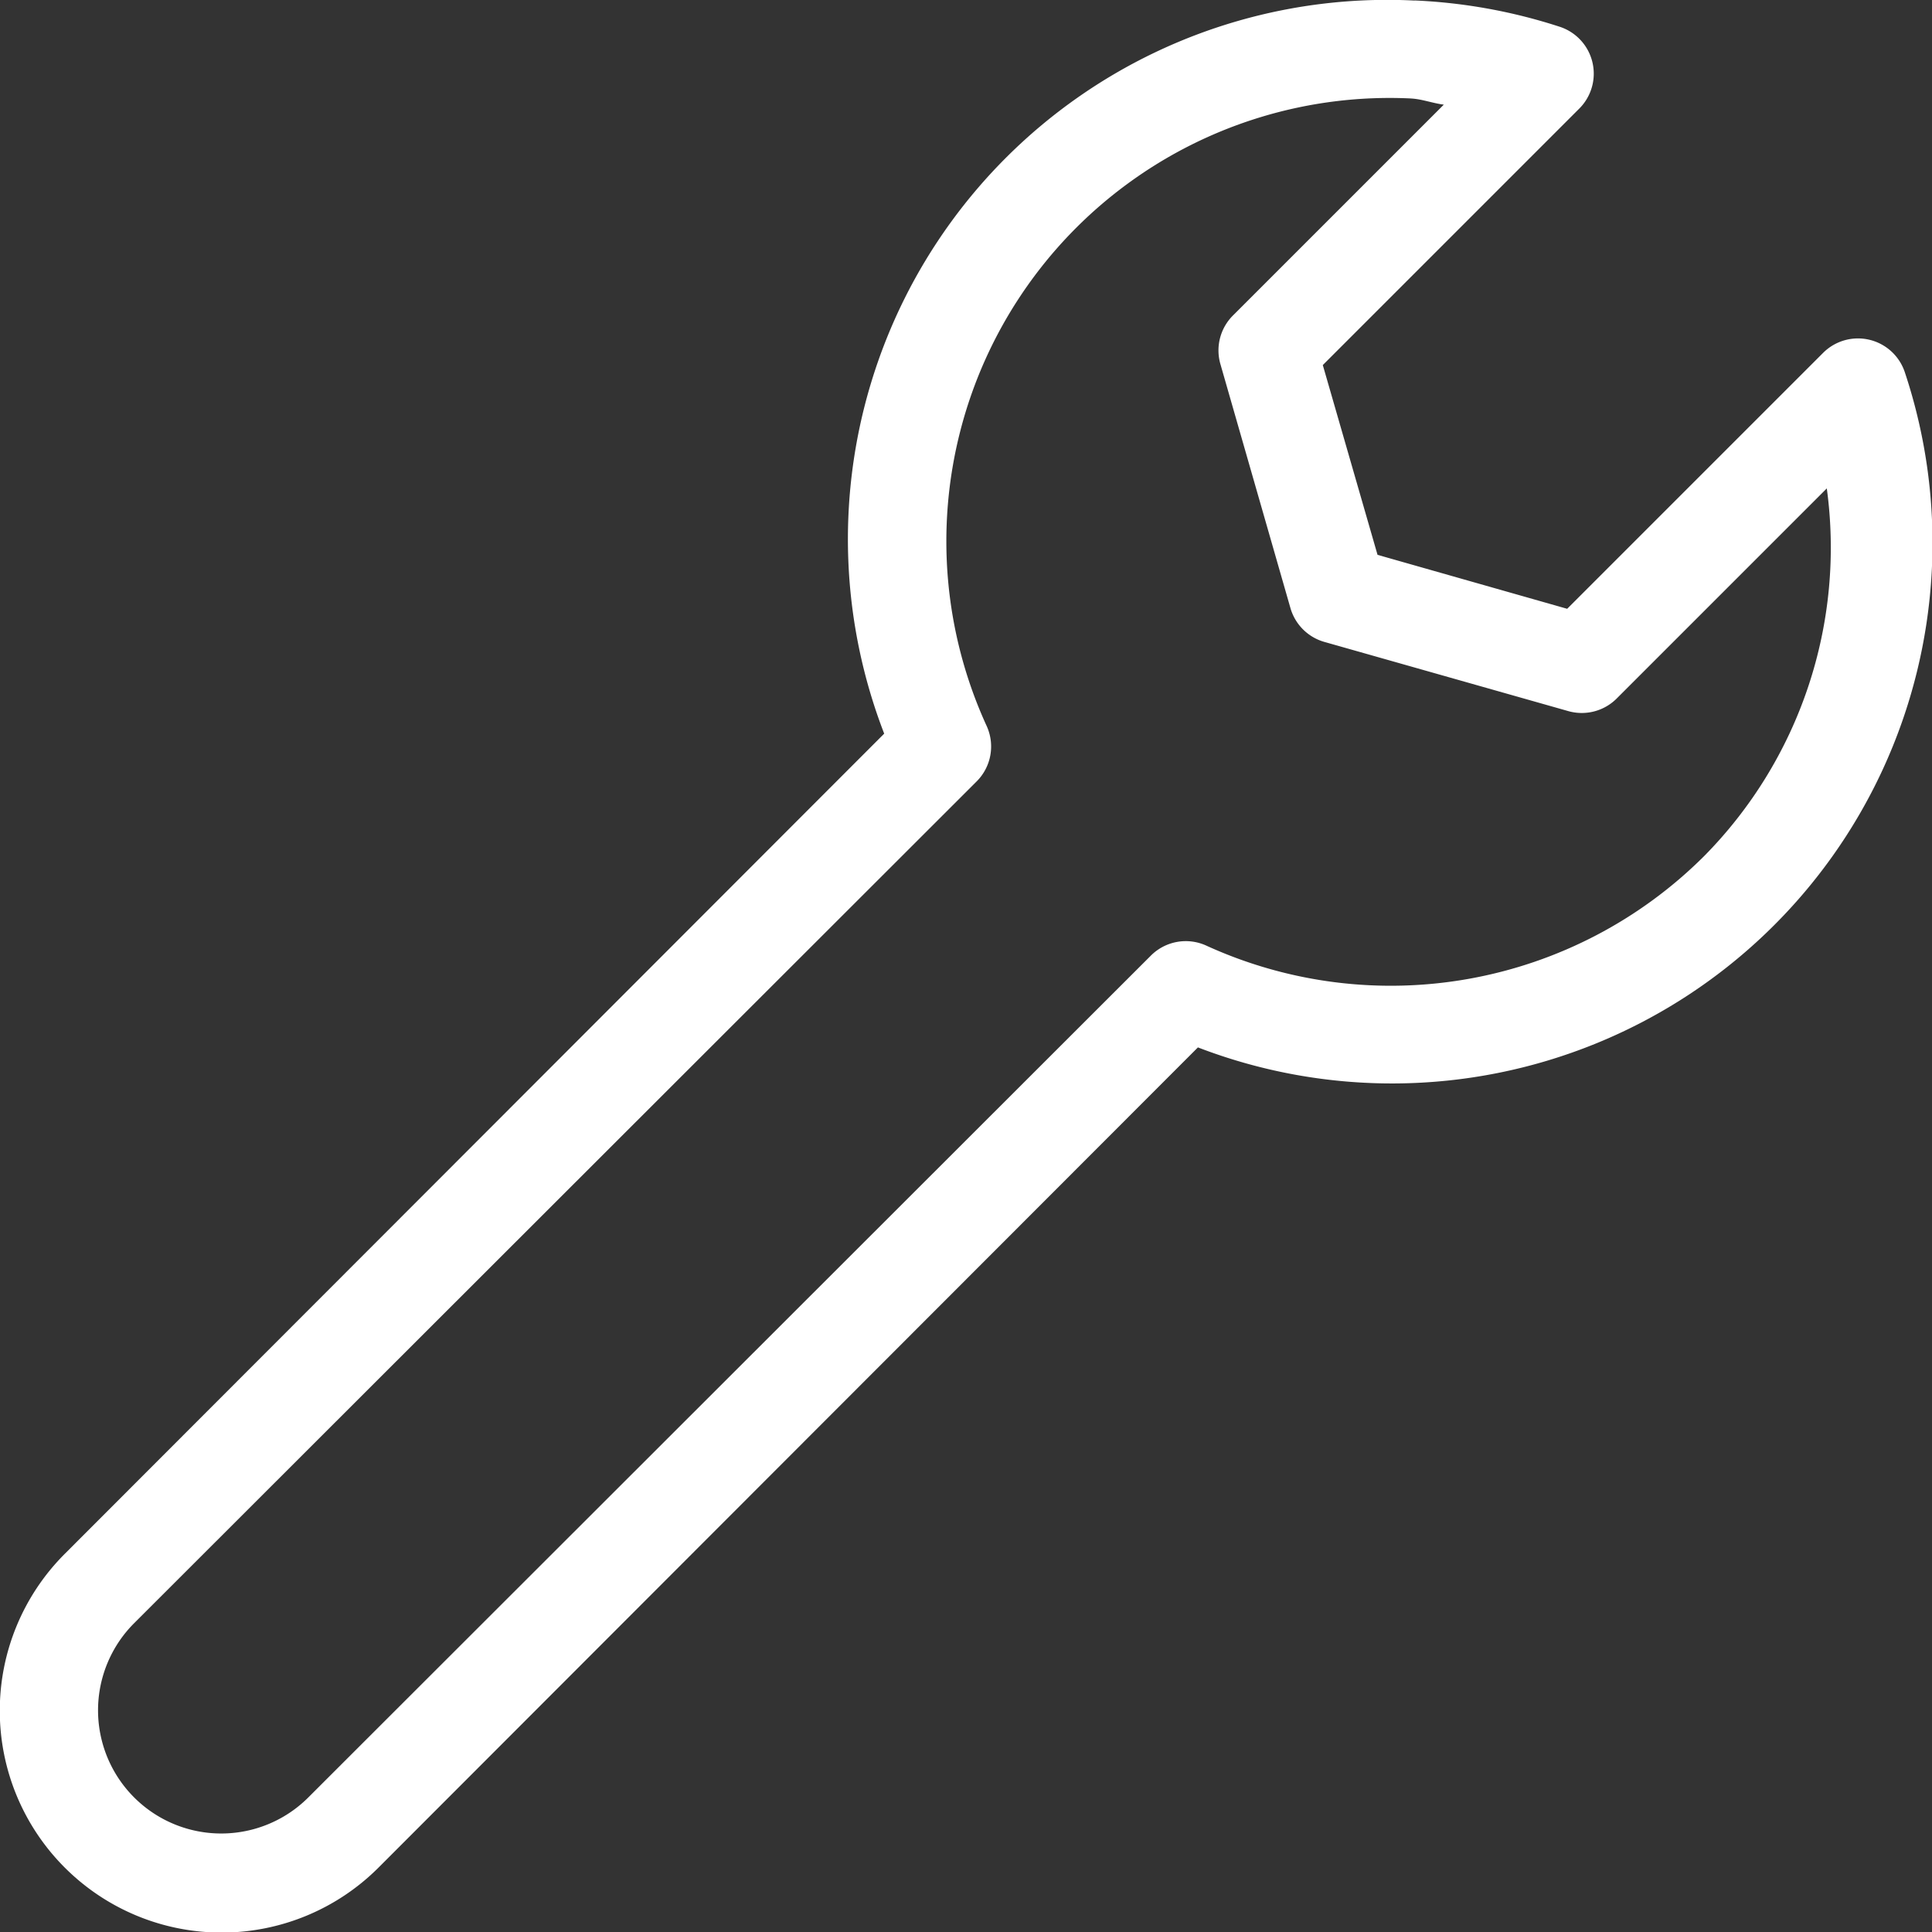 <svg id="maintanence" xmlns="http://www.w3.org/2000/svg" width="72.006" height="72.02" viewBox="0 0 72.006 72.02">
  <rect x="0" y="0" width="72.006" height="72.02" fill="#333333" stroke="none"/>
  <g id="Gruppe_45" data-name="Gruppe 45" transform="translate(0 0)">
    <path id="Pfad_36" data-name="Pfad 36" d="M63.559,963.215a20.1,20.1,0,0,0-19.766,27.322l-30.54,30.569A8.268,8.268,0,0,0,24.946,1032.8l30.54-30.569a20.144,20.144,0,0,0,26.345-25.167,1.839,1.839,0,0,0-3.045-.718l-9.538,9.538-7.068-2.011L60.14,976.8l9.567-9.567a1.839,1.839,0,0,0-.747-3.045,20.306,20.306,0,0,0-5.4-.977Zm-.144,3.649c.42.02.818.178,1.235.23l-7.843,7.843a1.839,1.839,0,0,0-.488,1.81l2.614,9.107a1.839,1.839,0,0,0,1.264,1.264L69.3,989.7a1.839,1.839,0,0,0,1.781-.46l7.843-7.843a16.357,16.357,0,0,1-4.568,13.7A16.535,16.535,0,0,1,55.8,998.438a1.839,1.839,0,0,0-2.069.373l-31.4,31.373a4.591,4.591,0,0,1-6.493-6.493l31.4-31.373a1.839,1.839,0,0,0,.373-2.069,16.523,16.523,0,0,1,15.8-23.386Z" transform="translate(-10.839 -963.194)" fill="#fff"/>
  </g>
</svg>
